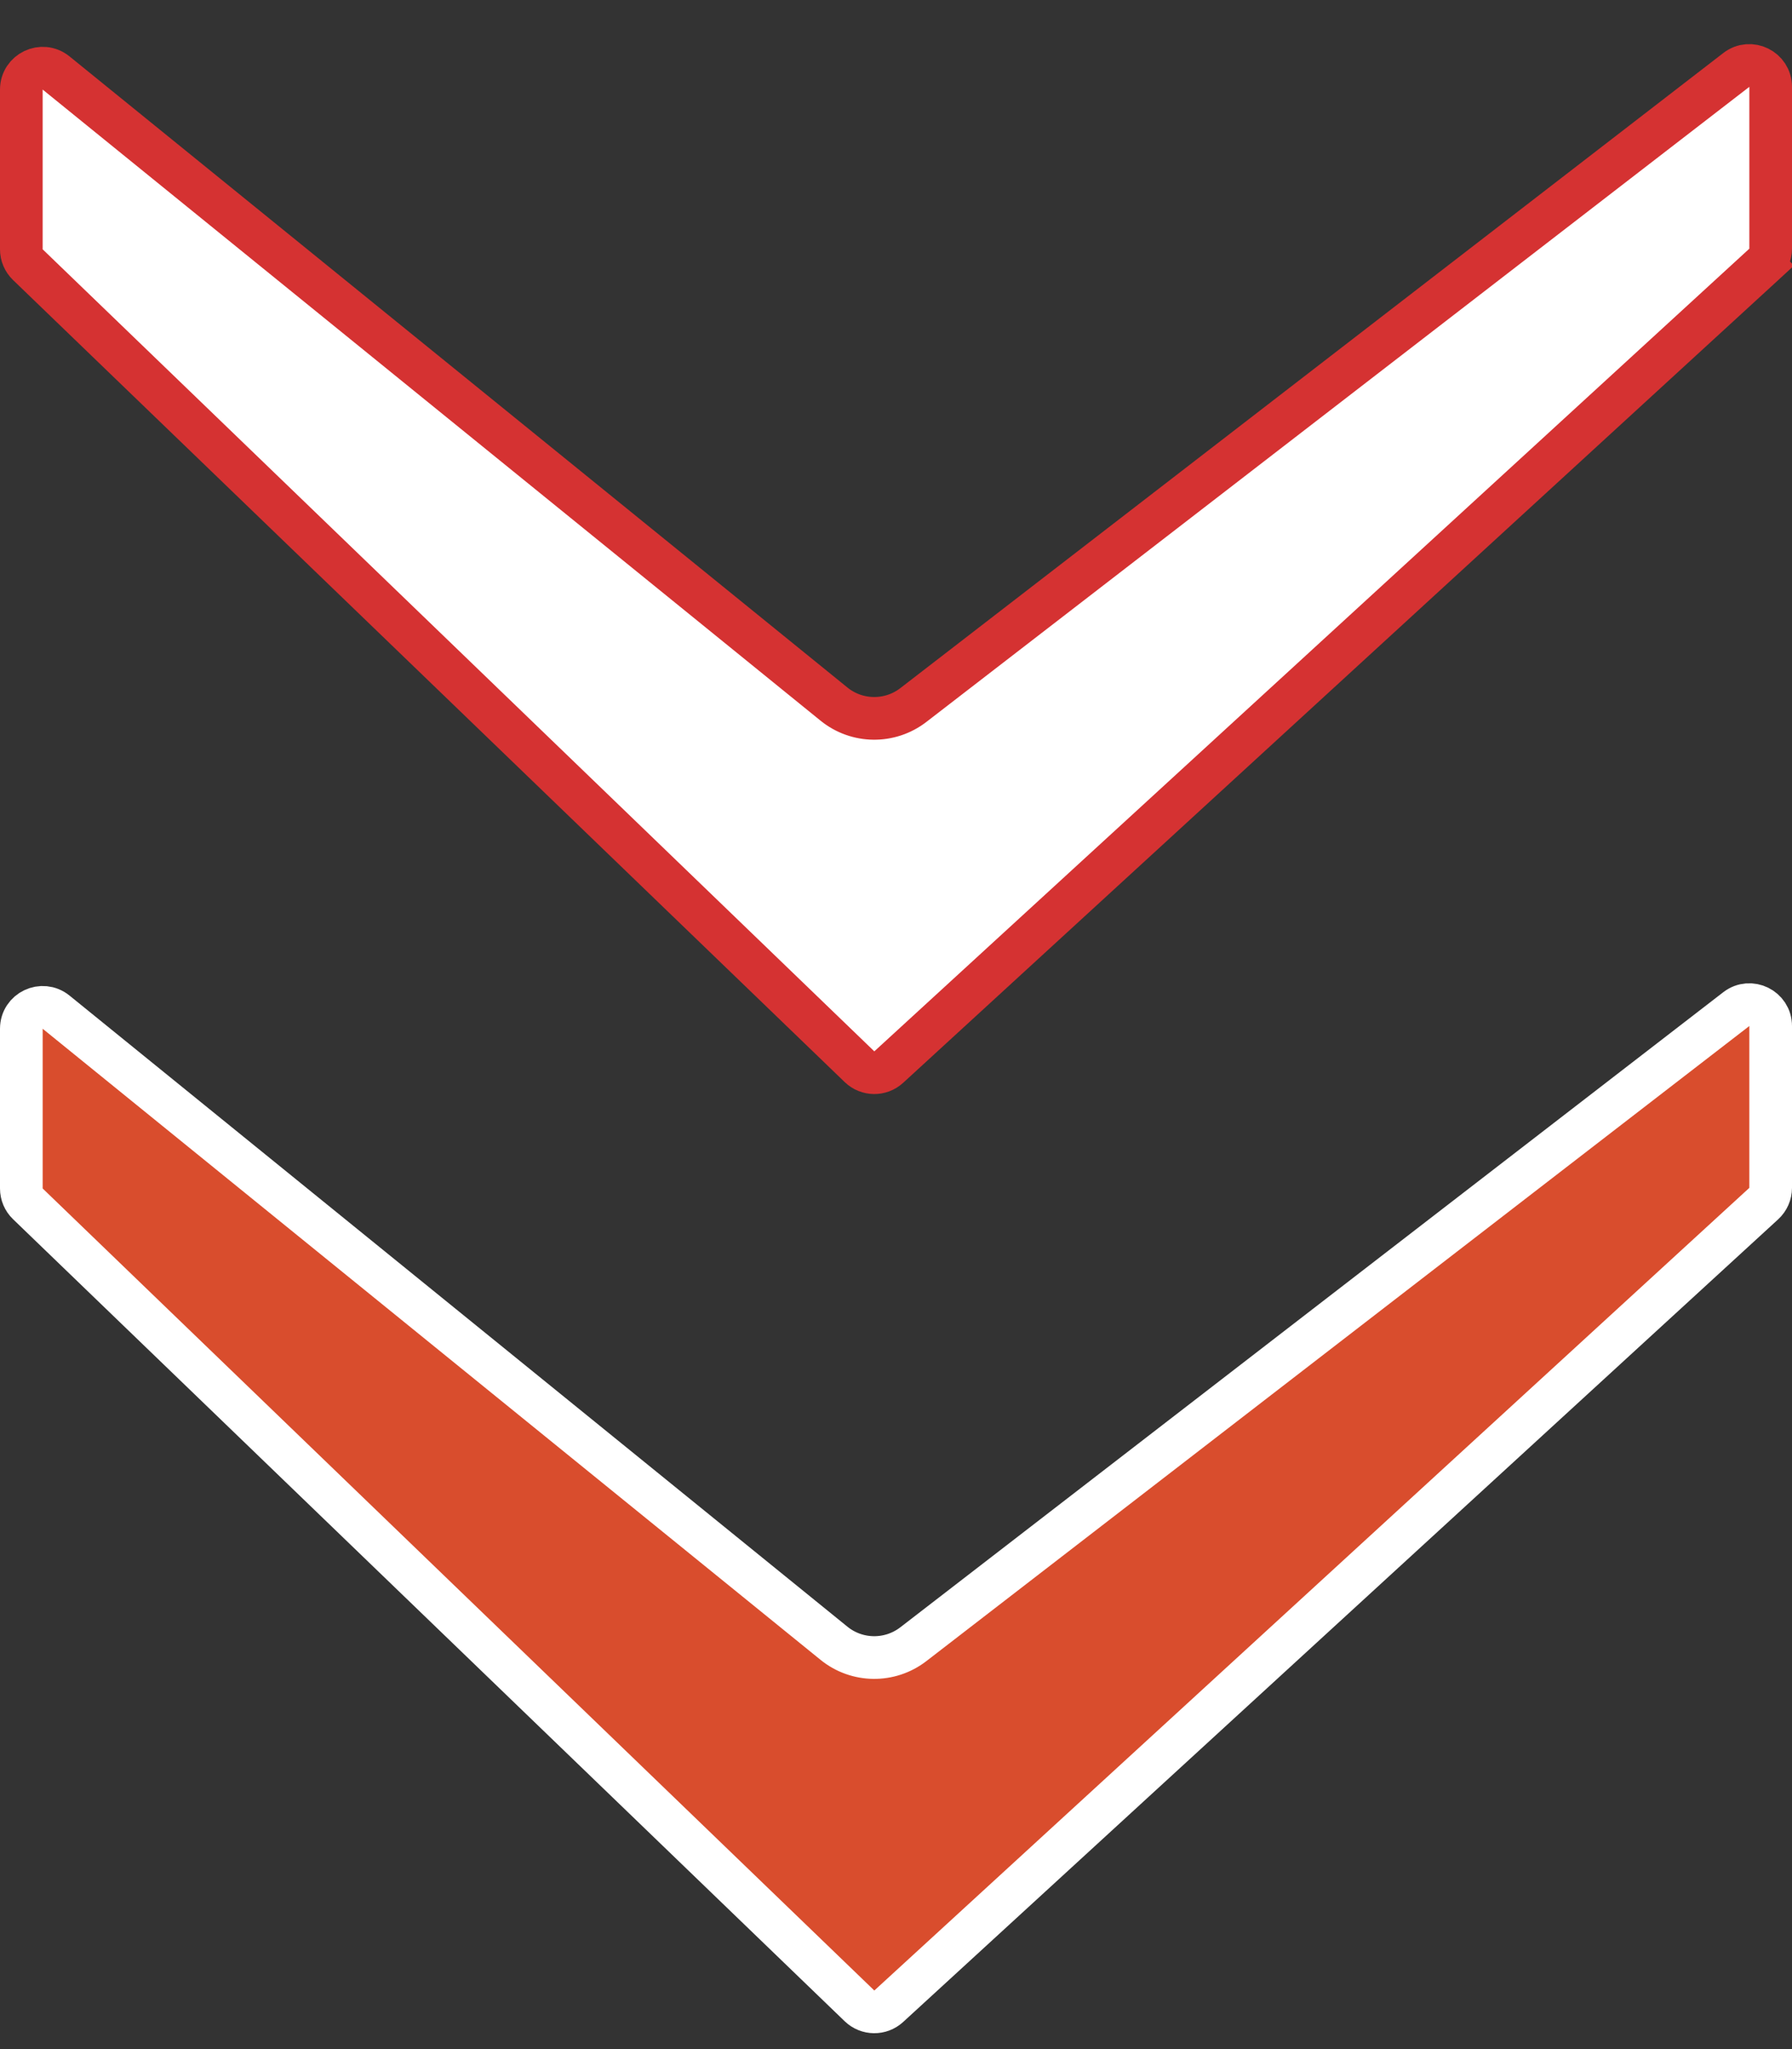 <svg width="42" height="48" viewBox="0 0 42 48" fill="none" xmlns="http://www.w3.org/2000/svg">
<rect x="0" y="0" width="42" height="48" fill="#333333" stroke="none"/>
<path d="M0.5 24.098C0.5 23.677 0.988 23.445 1.315 23.71L19.546 38.493C20.086 38.931 20.856 38.94 21.407 38.515L40.695 23.638C41.023 23.385 41.5 23.619 41.5 24.034V27.825C41.5 27.965 41.441 28.099 41.338 28.194L20.83 46.996C20.635 47.175 20.335 47.171 20.145 46.988L0.653 28.2C0.555 28.106 0.5 27.976 0.5 27.84V24.098Z" fill="url(#paint0_linear_134_353)" stroke="white"/>
<path d="M0.5 2.098C0.5 1.678 0.988 1.445 1.315 1.71L19.546 16.493C20.086 16.931 20.856 16.94 21.407 16.515L40.695 1.638C41.023 1.385 41.5 1.619 41.5 2.034V5.825C41.5 5.965 41.441 6.099 41.338 6.194L41.676 6.562L41.338 6.194L20.83 24.996C20.635 25.175 20.335 25.171 20.145 24.988L0.653 6.2C0.555 6.106 0.5 5.976 0.5 5.84V2.098Z" fill="white" stroke="url(#paint1_linear_134_353)"/>
<defs>
<linearGradient id="paint0_linear_134_353" x1="21" y1="22" x2="21" y2="48" gradientUnits="userSpaceOnUse">
<stop stop-color="#D94D2D"/>
</linearGradient>
<linearGradient id="paint1_linear_134_353" x1="21" y1="0" x2="21" y2="26" gradientUnits="userSpaceOnUse">
<stop stop-color="#D53232"/>
</linearGradient>
</defs>
</svg>
